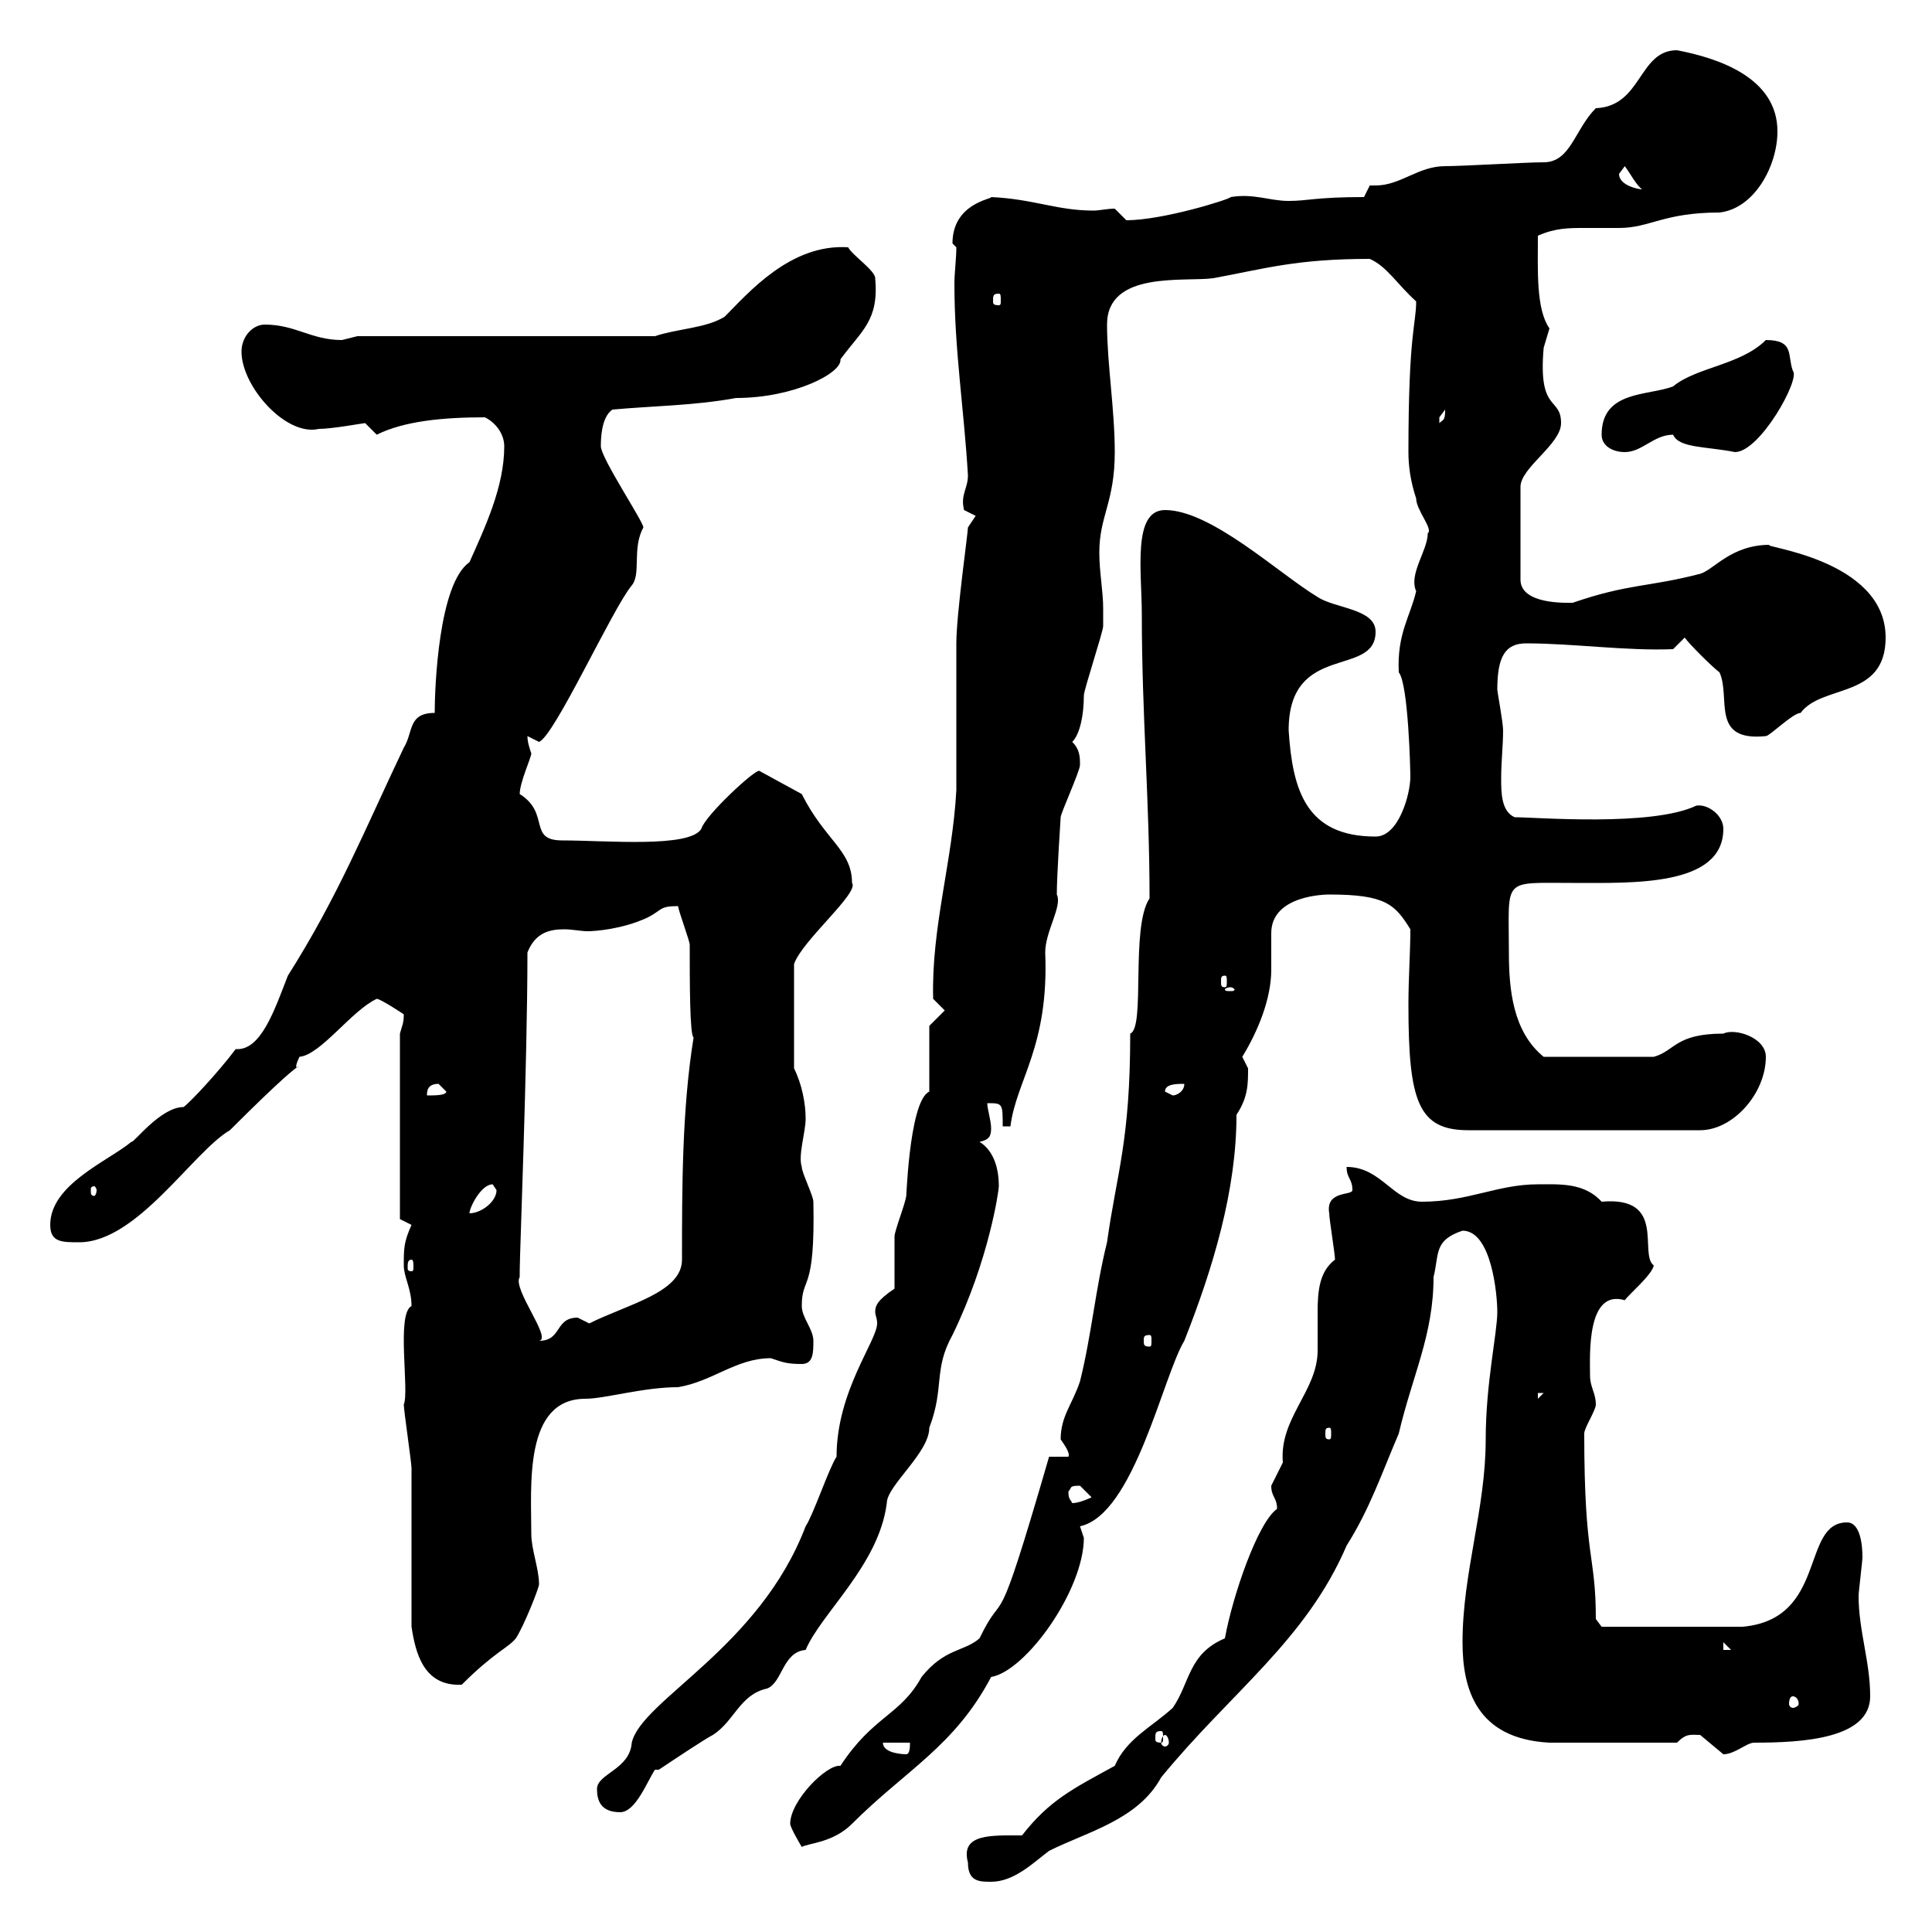 <svg xmlns="http://www.w3.org/2000/svg" xmlns:xlink="http://www.w3.org/1999/xlink" width="300" height="300"><path d="M150.30 289.20C150.30 292.20 152.10 292.20 153.90 292.20C157.50 292.20 160.50 289.20 162.90 287.40C168.90 284.40 176.70 282.60 180.30 276C191.10 262.80 202.80 254.70 209.10 240C212.70 234.30 214.50 228.90 217.20 222.60C219.30 213.60 222.60 207.30 222.60 198.30C223.50 194.70 222.60 192.60 227.10 191.10C231.60 191.10 232.50 201 232.50 203.70C232.50 207 230.70 214.80 230.70 223.50C230.70 234.30 227.10 244.20 227.10 255C227.10 262.20 229.20 270 240.60 270.60L260.40 270.60C261.90 269.10 262.50 269.40 264 269.40C264 269.40 267.60 272.40 267.60 272.40C269.40 272.40 271.20 270.60 272.40 270.60C279.90 270.60 290.40 270 290.40 263.40C290.40 258 288.60 253.20 288.60 247.80C288.60 247.20 289.20 242.40 289.20 241.80C289.20 240 288.90 236.40 286.80 236.40C279.60 236.40 283.80 251.40 270.60 252.60C265.80 252.60 252.60 252.60 248.70 252.60L247.80 251.40C247.80 241.20 246 242.40 246 222.60C246 221.70 247.80 219 247.80 218.10C247.80 216.30 246.90 215.40 246.90 213.60C246.90 210.60 246.30 200.10 252.30 201.90C252.90 201 256.50 198 256.80 196.50C254.40 194.70 258.90 185.70 248.70 186.60C246 183.60 242.10 183.90 238.80 183.90C232.50 183.90 228 186.60 220.80 186.60C216.30 186.60 214.50 181.20 209.10 181.20C209.10 183 210 183 210 184.80C210 185.70 205.80 184.80 206.40 188.40C206.40 189.30 207.30 194.70 207.30 195.60C204.90 197.40 204.60 200.40 204.60 203.70C204.60 205.80 204.60 207.90 204.60 209.70C204.60 216 198.60 220.20 199.20 227.10C199.20 227.10 197.40 230.70 197.40 230.70C197.40 232.50 198.30 232.50 198.30 234.30C195.30 236.40 191.40 247.80 190.20 254.40C184.50 256.80 184.80 261.30 182.10 265.20C178.80 268.20 174.90 270 173.10 274.20C166.50 277.80 162.90 279.60 158.70 285C153.90 285 149.10 284.70 150.30 289.20ZM122.70 283.20C122.70 283.80 124.50 286.80 124.50 286.80C125.40 286.20 129.30 286.20 132.30 283.20C140.70 274.80 148.20 271.20 153.90 260.40C159.30 259.50 168.30 246.90 168.30 238.80C168.30 238.80 167.70 237 167.70 237C176.10 235.20 180.60 213.60 183.90 208.20C188.40 196.80 192 184.80 192 173.10C193.80 170.40 193.80 168.30 193.80 165.90C193.80 165.90 192.90 164.10 192.90 164.10C195.30 160.20 197.40 155.10 197.40 150.60C197.40 148.80 197.40 147 197.40 144.90C197.40 138.90 206.10 138.90 206.40 138.90C215.10 138.90 216.60 140.40 219 144.30C219 147.90 218.70 151.80 218.70 156C218.70 171 220.20 175.50 228 175.50L264 175.50C269.10 175.50 274.20 169.80 274.20 164.10C274.20 161.10 269.40 159.60 267.60 160.50C260.10 160.50 260.10 163.20 256.80 164.10L239.70 164.10C234.90 160.20 234.30 153.60 234.30 147.90C234.30 136.20 233.10 137.10 244.20 137.10C253.50 137.10 267.60 137.70 267.60 128.70C267.60 126.60 265.20 124.80 263.40 125.10C256.50 128.40 238.50 126.90 235.20 126.90C233.10 126 233.10 123 233.10 120.90C233.10 118.20 233.40 115.80 233.40 113.40C233.40 112.20 232.50 107.40 232.50 107.10C232.50 102 233.70 99.90 237 99.90C244.20 99.90 252.60 101.10 259.80 100.80L261.60 99C262.20 99.90 265.80 103.50 267 104.40C268.80 108.30 265.50 115.20 274.20 114.30C274.80 114.30 278.40 110.70 279.60 110.70C282.90 106.20 292.80 108.60 292.80 99C292.80 86.70 273 84.90 274.80 84.60C268.80 84.60 266.10 88.50 264 89.10C255.90 91.20 252.90 90.60 244.20 93.60C243.30 93.60 236.10 93.90 236.10 90L236.10 75.60C236.10 72.60 242.40 69 242.40 65.70C242.40 61.50 238.80 64.20 239.70 54C239.70 54 240.60 51 240.60 51C238.50 48 238.80 42 238.80 36.60C241.50 35.40 243.60 35.40 246 35.40C247.80 35.40 249.60 35.40 251.40 35.40C256.20 35.40 258.30 33 267 33C272.40 32.40 276 25.80 276 20.40C276 12 266.70 9 260.40 7.80C254.40 7.80 255 16.50 247.80 16.80C244.50 20.10 243.90 25.20 239.70 25.20C237 25.20 227.10 25.80 224.40 25.80C220.20 25.80 217.50 28.80 213.60 28.80C213.30 28.80 213 28.80 212.70 28.80L211.80 30.60C204.30 30.60 203.10 31.20 200.10 31.20C197.10 31.20 194.70 30 191.10 30.60C191.10 30.90 180.60 34.20 174.90 34.20C174.90 34.20 173.10 32.40 173.10 32.40C171.90 32.40 170.70 32.70 169.80 32.70C164.10 32.70 160.50 30.90 153.90 30.60C154.20 30.90 147.90 31.50 147.90 37.80C147.90 37.80 148.50 38.40 148.50 38.40C148.50 40.20 148.20 42.30 148.20 44.10C148.20 54.30 149.70 63.60 150.30 73.80C150.30 75.90 149.10 76.80 149.70 79.20C149.70 79.20 151.50 80.10 151.50 80.10L150.30 81.90C150.30 82.80 148.50 95.40 148.50 99.90C148.50 101.70 148.50 120.60 148.50 122.70C147.90 133.80 144.60 144 144.90 155.10C144.90 155.10 146.70 156.90 146.70 156.90L144.30 159.30L144.30 169.50C141 171 140.70 188.10 140.70 185.70C140.70 186.60 138.90 191.10 138.90 192C138.90 192.90 138.90 199.20 138.90 200.10C136.20 201.90 135.90 202.80 135.90 203.70C135.90 204.30 136.20 204.60 136.20 205.50C136.20 208.20 129.90 216 129.90 226.20C128.70 228 126.30 235.20 125.10 237C117.90 255.90 99.60 264 98.10 270.60C97.80 274.80 92.70 275.40 92.70 277.80C92.70 279.60 93.30 281.40 96.30 281.40C98.70 281.40 100.50 276.60 101.70 274.80L102.30 274.80C105 273 109.50 270 110.70 269.40C114 267.30 114.90 263.10 119.10 262.20C121.50 261.30 121.50 256.50 125.10 256.20C127.50 250.50 136.50 243 137.70 233.40C137.70 230.70 144.30 225.60 144.30 221.70C146.70 215.40 144.90 212.70 147.90 207.30C153.60 195.60 155.10 184.80 155.10 184.20C155.10 181.80 154.50 178.80 152.10 177.30C153.60 177 153.90 176.40 153.90 175.20C153.90 174 153.30 172.20 153.30 171.30C155.70 171.30 155.70 171.30 155.70 174.90L156.90 174.90C157.80 167.70 162.90 162.60 162.30 147.90C162.30 144.60 165 140.70 164.10 138.90C164.10 135.90 164.70 126.90 164.70 126.90C164.70 126.30 167.70 119.70 167.70 118.80C167.70 117.60 167.70 116.40 166.50 115.20C167.70 114 168.30 111 168.30 108C168.30 107.10 171.30 98.10 171.30 97.20C171.30 96.30 171.30 95.40 171.30 94.50C171.30 91.80 170.70 88.80 170.70 85.80C170.70 80.10 173.10 78 173.10 70.20C173.10 63.60 171.90 56.40 171.90 50.40C171.90 42 183.90 43.80 188.40 43.20C196.50 41.70 201.30 40.20 212.70 40.20C215.40 41.40 216.90 44.10 219.90 46.80C219.90 50.40 218.70 51.60 218.70 70.20C218.70 72.30 219 74.70 219.90 77.40C219.90 79.20 222.60 82.20 221.70 82.80C221.70 85.50 218.70 89.10 219.90 91.80C219 95.70 216.90 98.40 217.20 104.40C218.70 106.20 219 119.70 219 120.60C219 123.30 217.20 129.90 213.60 129.90C202.80 129.90 200.70 122.70 200.10 113.40C200.10 99.60 213.60 105.30 213.60 98.10C213.60 94.50 207.30 94.50 204.60 92.70C198.60 89.10 188.10 79.20 180.90 79.20C175.80 79.20 177.30 88.80 177.30 95.40C177.30 111 178.50 124.20 178.50 139.50C175.50 144 177.90 159.60 175.50 160.50C175.50 177.30 173.40 182.10 171.90 192.90C170.10 200.10 169.50 207.30 167.70 214.50C166.50 218.10 164.70 219.90 164.70 223.50C165.30 224.40 166.20 225.60 165.90 226.20L162.90 226.20C154.20 256.20 156.30 245.70 152.10 254.40C149.70 256.50 146.70 255.90 143.10 260.40C139.80 266.40 135.60 266.40 130.50 274.20C128.40 273.90 122.70 279.60 122.70 283.20ZM137.10 270.60L141.30 270.60C141.30 271.20 141.30 272.40 140.70 272.40C140.70 272.40 137.10 272.40 137.10 270.60ZM180.90 269.40C181.20 269.40 181.50 270 181.50 270.60C181.50 270.90 181.20 271.20 180.90 271.20C180.60 271.20 180.30 270.90 180.30 270.60C180.30 270 180.60 269.40 180.90 269.40ZM180.30 268.80C180.60 268.80 180.60 269.10 180.60 270C180.60 270.30 180.60 270.60 180.30 270.60C179.40 270.60 179.40 270.30 179.40 270C179.40 269.10 179.40 268.80 180.30 268.80ZM278.40 263.40C278.70 263.40 279.30 263.70 279.30 264.60C279.30 264.90 278.70 265.20 278.40 265.20C278.10 265.20 277.80 264.90 277.80 264.60C277.80 263.70 278.10 263.40 278.40 263.40ZM63.90 252.60C64.50 256.50 65.70 261.90 71.70 261.60C76.80 256.50 78.90 255.90 80.10 254.40C81.30 252.60 83.70 246.60 83.70 246C83.70 243.60 82.50 240.60 82.50 238.20C82.50 230.70 81.30 217.20 90.90 217.20C93.90 217.20 99.90 215.40 105.30 215.40C110.70 214.50 114.30 210.90 119.70 210.90C121.50 211.50 122.10 211.80 124.50 211.80C126.30 211.80 126.30 210 126.30 208.20C126.30 206.40 124.50 204.60 124.50 202.80C124.50 198 126.60 201 126.30 186.60C126.30 185.70 124.50 182.10 124.50 181.20C123.90 179.40 125.10 175.80 125.10 173.70C125.10 171.30 124.50 168.30 123.30 165.90L123.30 149.70C124.50 146.10 133.50 138.60 132.30 137.10C132.30 132 128.10 130.50 124.50 123.30C124.50 123.30 117.90 119.70 117.90 119.70C117.30 119.40 109.50 126.60 108.90 128.70C107.10 131.70 94.20 130.50 87.30 130.50C81.90 130.50 85.50 126.30 80.70 123.30C80.70 121.50 82.50 117.60 82.50 117C82.20 116.10 81.90 115.20 81.90 114.30C81.90 114.30 83.70 115.20 83.70 115.20C86.10 114.30 95.10 94.50 98.10 90.90C99.60 89.10 98.10 85.20 99.90 81.90C99.90 81 93.30 71.10 93.30 69.30C93.30 68.40 93.30 64.80 95.10 63.60C101.70 63 107.70 63 114.30 61.80C123.30 61.80 130.80 57.90 130.50 55.80C133.80 51.30 136.50 49.80 135.90 43.20C135.90 42 132.30 39.60 131.70 38.40C122.70 37.80 116.10 45.60 112.50 49.20C109.50 51 105.30 51 101.70 52.20L55.50 52.20C55.50 52.20 53.10 52.80 53.10 52.80C48.30 52.80 45.90 50.40 41.10 50.40C39.30 50.40 37.50 52.20 37.50 54.60C37.50 60 44.40 67.80 49.50 66.60C51.60 66.60 56.40 65.70 56.70 65.70C56.70 65.70 58.50 67.50 58.50 67.50C62.70 65.40 68.70 64.80 75.30 64.80C77.10 65.70 78.30 67.50 78.30 69.30C78.30 75.60 75.30 81.90 72.90 87.30C68.10 90.60 67.50 106.80 67.50 110.70C63.30 110.70 64.20 113.70 62.70 116.10C56.70 128.70 52.50 139.20 44.70 151.50C42.60 156.90 40.50 163.20 36.60 162.90C33.90 166.50 29.40 171.30 28.50 171.90C24.90 171.90 20.70 177.60 20.40 177.30C16.80 180.30 7.80 183.90 7.80 190.20C7.80 192.90 9.60 192.90 12.30 192.90C21.30 192.90 30 178.80 35.70 175.50C51.90 159.30 44.10 169.20 46.50 164.10C49.80 163.80 54.60 156.90 58.50 155.10C59.10 155.10 62.70 157.50 62.70 157.50C62.70 159 62.40 159.30 62.10 160.50L62.10 189.30L63.90 190.20C62.70 192.90 62.70 193.80 62.70 196.50C62.70 198.30 63.90 200.10 63.90 202.80C61.50 204 63.60 216 62.70 218.10C62.70 219 63.90 227.10 63.90 228C63.90 231.60 63.90 249 63.90 252.60ZM267.60 255L268.80 256.20L267.60 256.20ZM165.90 231.60C166.50 231 165.90 230.70 167.70 230.70C167.70 230.70 169.50 232.50 169.50 232.50C169.50 232.50 167.70 233.40 166.50 233.40C166.20 232.80 165.90 232.80 165.90 231.60ZM206.40 221.70C206.70 221.70 206.70 222 206.70 222.60C206.70 223.20 206.70 223.50 206.40 223.50C205.80 223.50 205.80 223.20 205.80 222.60C205.80 222 205.80 221.70 206.40 221.70ZM238.80 216.30L239.70 216.30L238.80 217.20ZM178.50 207.30C178.80 207.30 178.80 207.60 178.80 208.20C178.80 208.80 178.80 209.10 178.50 209.10C177.60 209.10 177.60 208.80 177.60 208.20C177.60 207.60 177.60 207.30 178.50 207.30ZM80.70 198.30C80.70 198.30 80.70 197.40 80.70 197.40C80.70 194.70 81.90 165 81.90 147.90C83.10 144.90 85.20 144.30 87.60 144.30C88.80 144.30 90.30 144.60 91.20 144.60C92.40 144.60 96.60 144.30 100.50 142.50C102.90 141.30 102.30 140.70 105.30 140.70C105.30 141.30 107.10 146.10 107.10 146.70C107.10 152.40 107.10 160.80 107.70 161.10C105.90 172.20 105.90 184.50 105.90 195.60C105.90 200.70 97.50 202.50 91.50 205.50C91.50 205.50 89.70 204.60 89.70 204.60C86.10 204.60 87.30 208.20 83.70 208.20C85.80 207.90 79.50 200.10 80.70 198.30ZM63.90 195.60C64.20 195.60 64.20 196.20 64.20 196.80C64.20 197.10 64.20 197.40 63.90 197.40C63.30 197.40 63.30 197.10 63.30 196.80C63.30 196.20 63.30 195.60 63.90 195.60ZM76.50 183.90C76.50 183.90 77.10 184.80 77.10 184.80C77.10 186.60 74.70 188.40 72.90 188.40C72.90 187.50 74.70 183.90 76.50 183.90ZM15 184.80C15 185.40 14.70 185.70 14.70 185.70C14.10 185.70 14.10 185.40 14.10 184.80C14.10 184.50 14.10 184.20 14.70 184.20C14.70 184.20 15 184.50 15 184.80ZM68.10 168.30C68.10 168.30 69.30 169.50 69.30 169.50C69.30 170.10 67.50 170.10 66.30 170.10C66.30 169.50 66.30 168.30 68.10 168.30ZM180.90 169.50C180.90 168.30 182.70 168.30 183.90 168.30C183.90 169.50 182.70 170.10 182.10 170.10C182.10 170.10 180.90 169.50 180.90 169.50ZM191.10 153.30C191.40 153.30 191.70 153.60 191.70 153.60C191.70 153.90 191.40 153.90 191.10 153.90C190.50 153.90 190.20 153.90 190.20 153.60C190.20 153.60 190.50 153.30 191.10 153.30ZM190.20 151.50C190.50 151.50 190.50 151.80 190.50 152.40C190.50 153 190.50 153.30 190.20 153.30C189.60 153.30 189.60 153 189.60 152.40C189.60 151.80 189.60 151.50 190.20 151.50ZM248.70 67.50C248.70 69.30 250.50 70.20 252.30 70.20C255 70.20 256.80 67.50 259.80 67.50C260.70 69.60 264.90 69.30 269.40 70.20C273.30 70.20 279.60 58.80 278.40 57.60C277.50 55.20 278.70 52.80 274.20 52.80C270.30 56.70 263.40 57 259.80 60C255.90 61.50 248.70 60.60 248.70 67.50ZM224.40 63.60C224.40 65.40 224.10 65.10 223.50 65.70C223.50 65.70 223.50 65.70 223.50 64.80C223.50 64.80 224.40 63.60 224.40 63.60ZM155.10 45.60C155.40 45.60 155.40 45.90 155.40 46.80C155.40 47.10 155.40 47.40 155.10 47.40C154.20 47.40 154.20 47.10 154.20 46.80C154.20 45.90 154.20 45.60 155.10 45.60ZM251.40 27L252.30 25.80C253.20 27 254.10 28.80 255 29.40C254.40 29.40 251.40 28.80 251.40 27Z"/></svg>